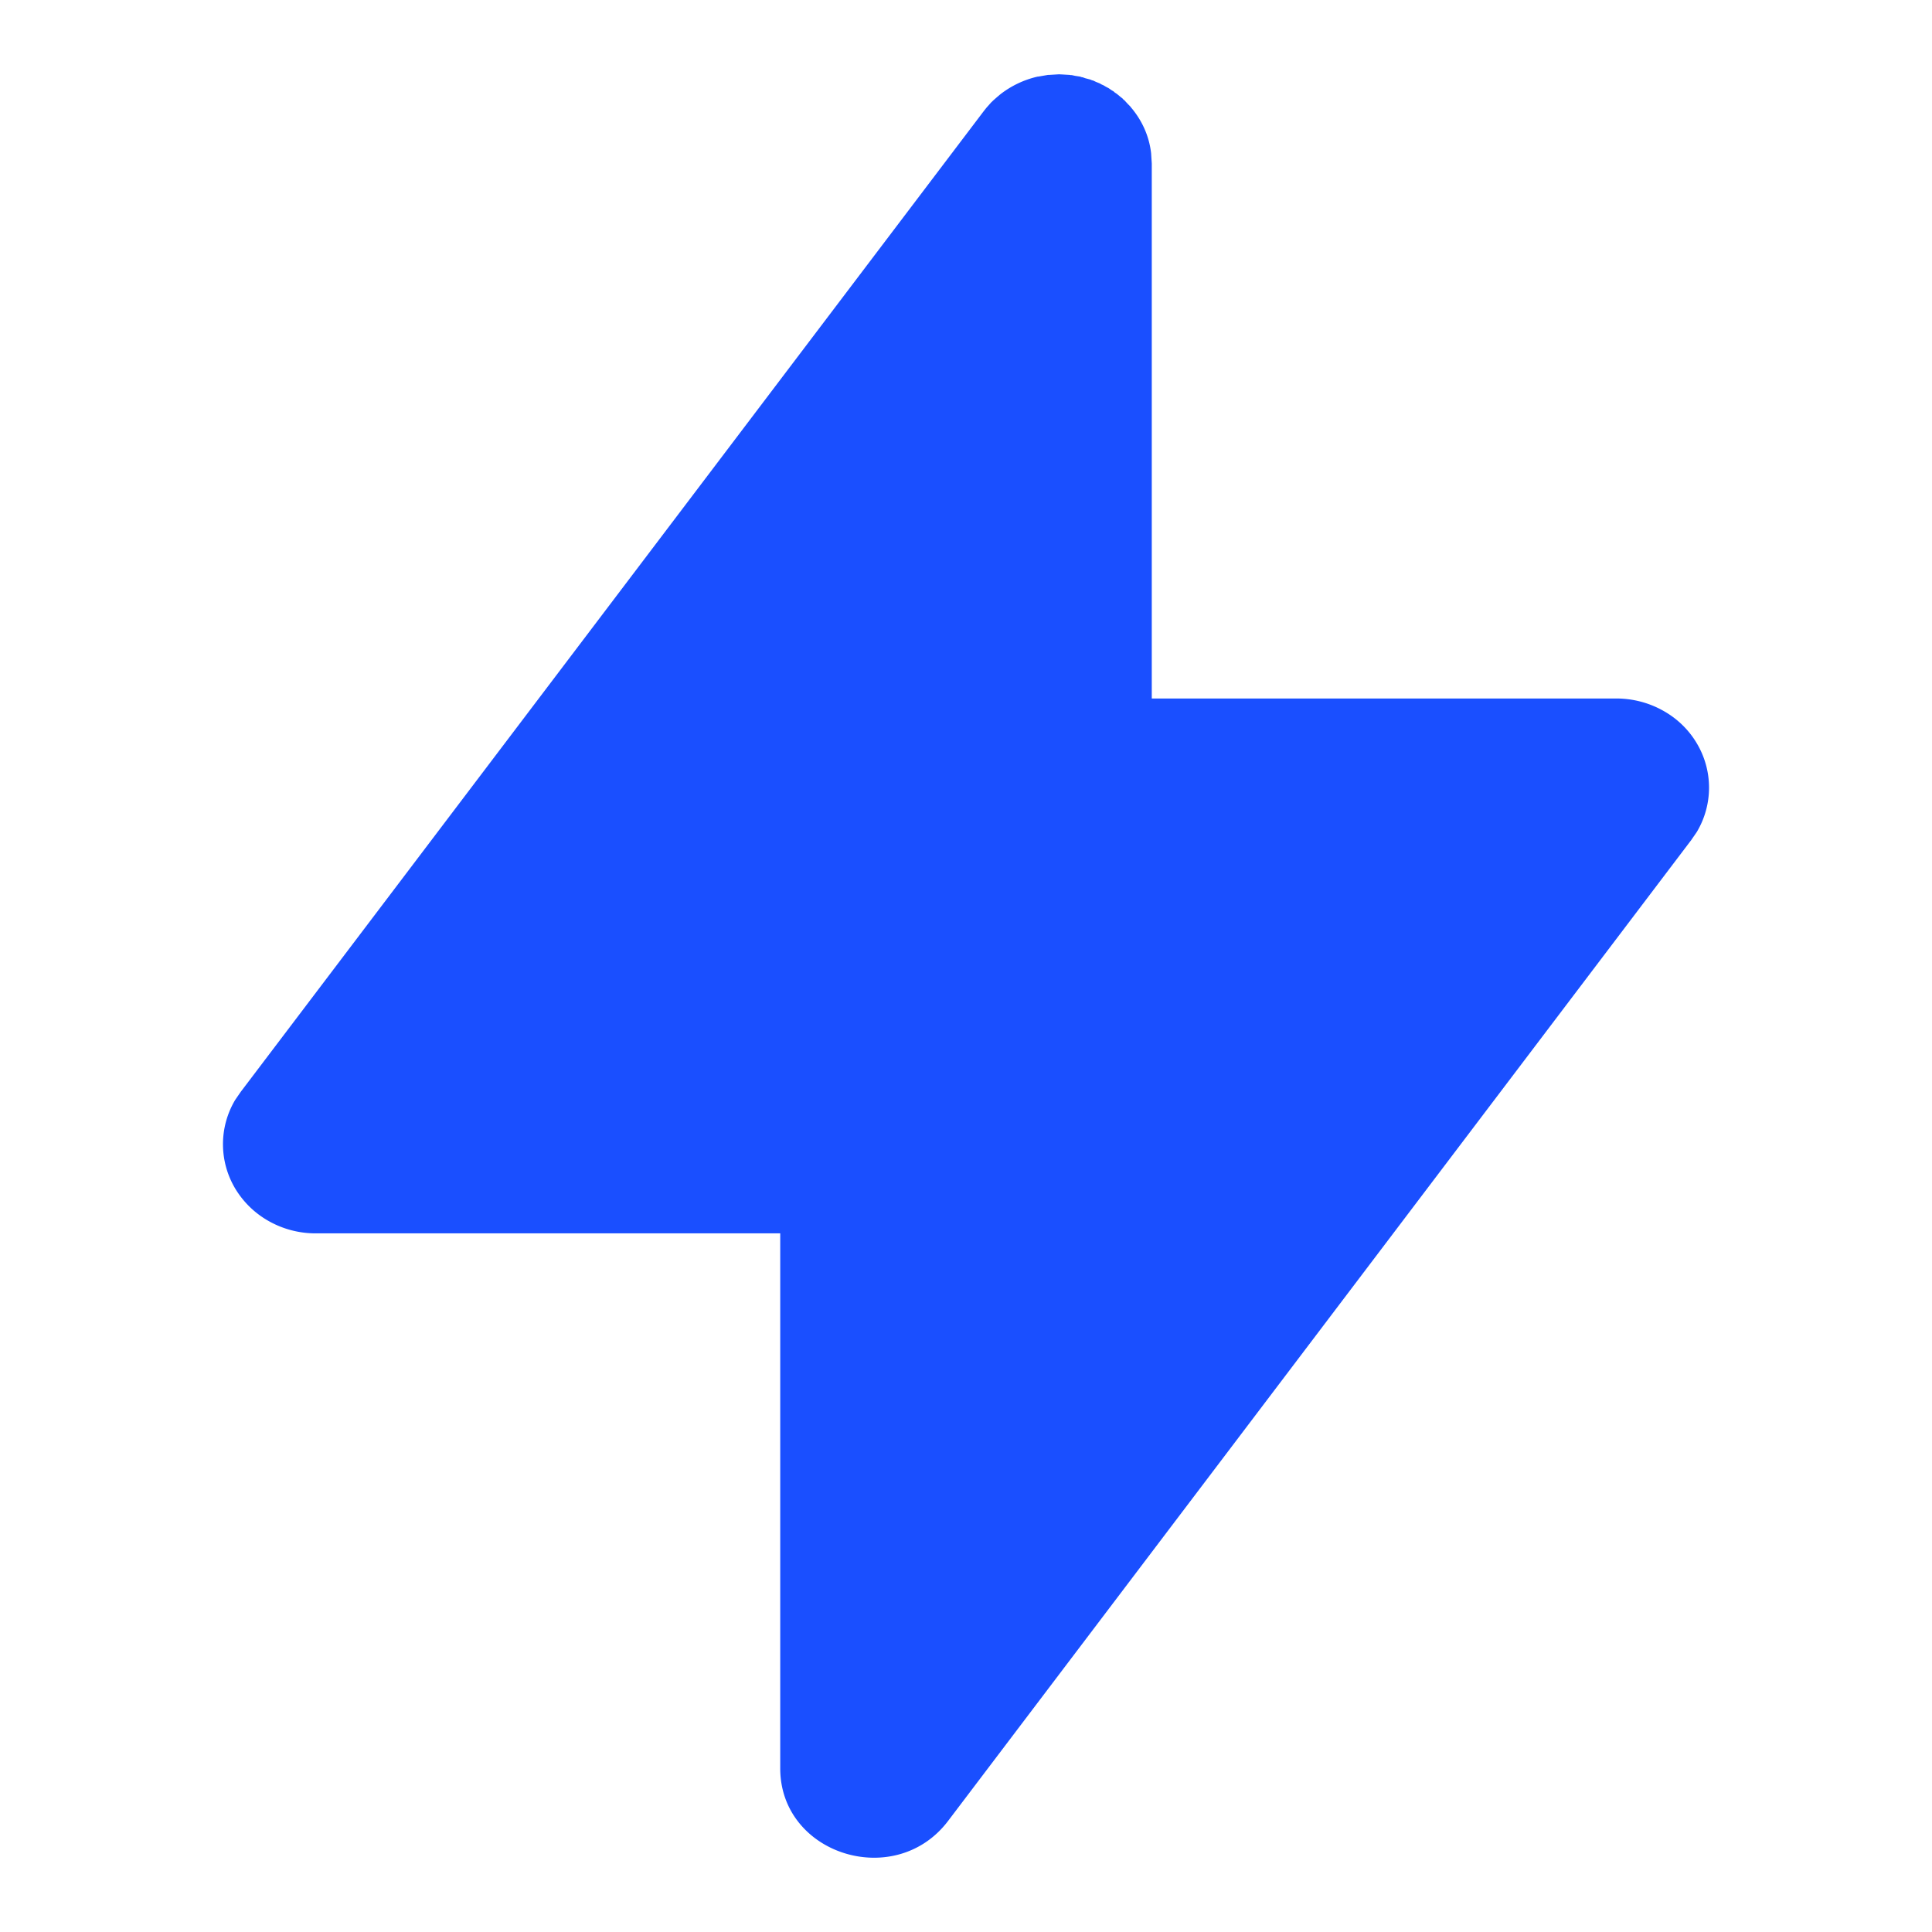 <svg xmlns="http://www.w3.org/2000/svg" width="26" height="26" fill="none"><path fill="#1A4FFF" d="m14.25 1 .023.001.02.001.103.006.014.003h.014l.047.01.065.01.02.007.014.002.036.013.065.017.024.01.019.005.035.017.05.02.026.015.027.012.03.018.038.02.042.029.023.013.016.015.03.02.048.04.027.021.01.012.018.015.045.049.032.032.008.011c.15.176.245.386.272.616l.001.014.003.05.005.076v7.2h6.25c.219 0 .434.055.624.16.19.104.348.255.457.437a1.163 1.163 0 0 1 .004 1.199l-.075.109-10 13.199c-.71.94-2.26.456-2.26-.706v-7.2H4.25a1.28 1.28 0 0 1-.624-.16 1.227 1.227 0 0 1-.457-.437 1.164 1.164 0 0 1-.004-1.199l.075-.109 10-13.199.012-.015.023-.029.041-.046.023-.026.011-.01.016-.016.05-.044.035-.03.01-.008c.147-.115.319-.197.503-.239l.013-.001.034-.006.093-.016h.014l.05-.003L14.25 1Z"/></svg>